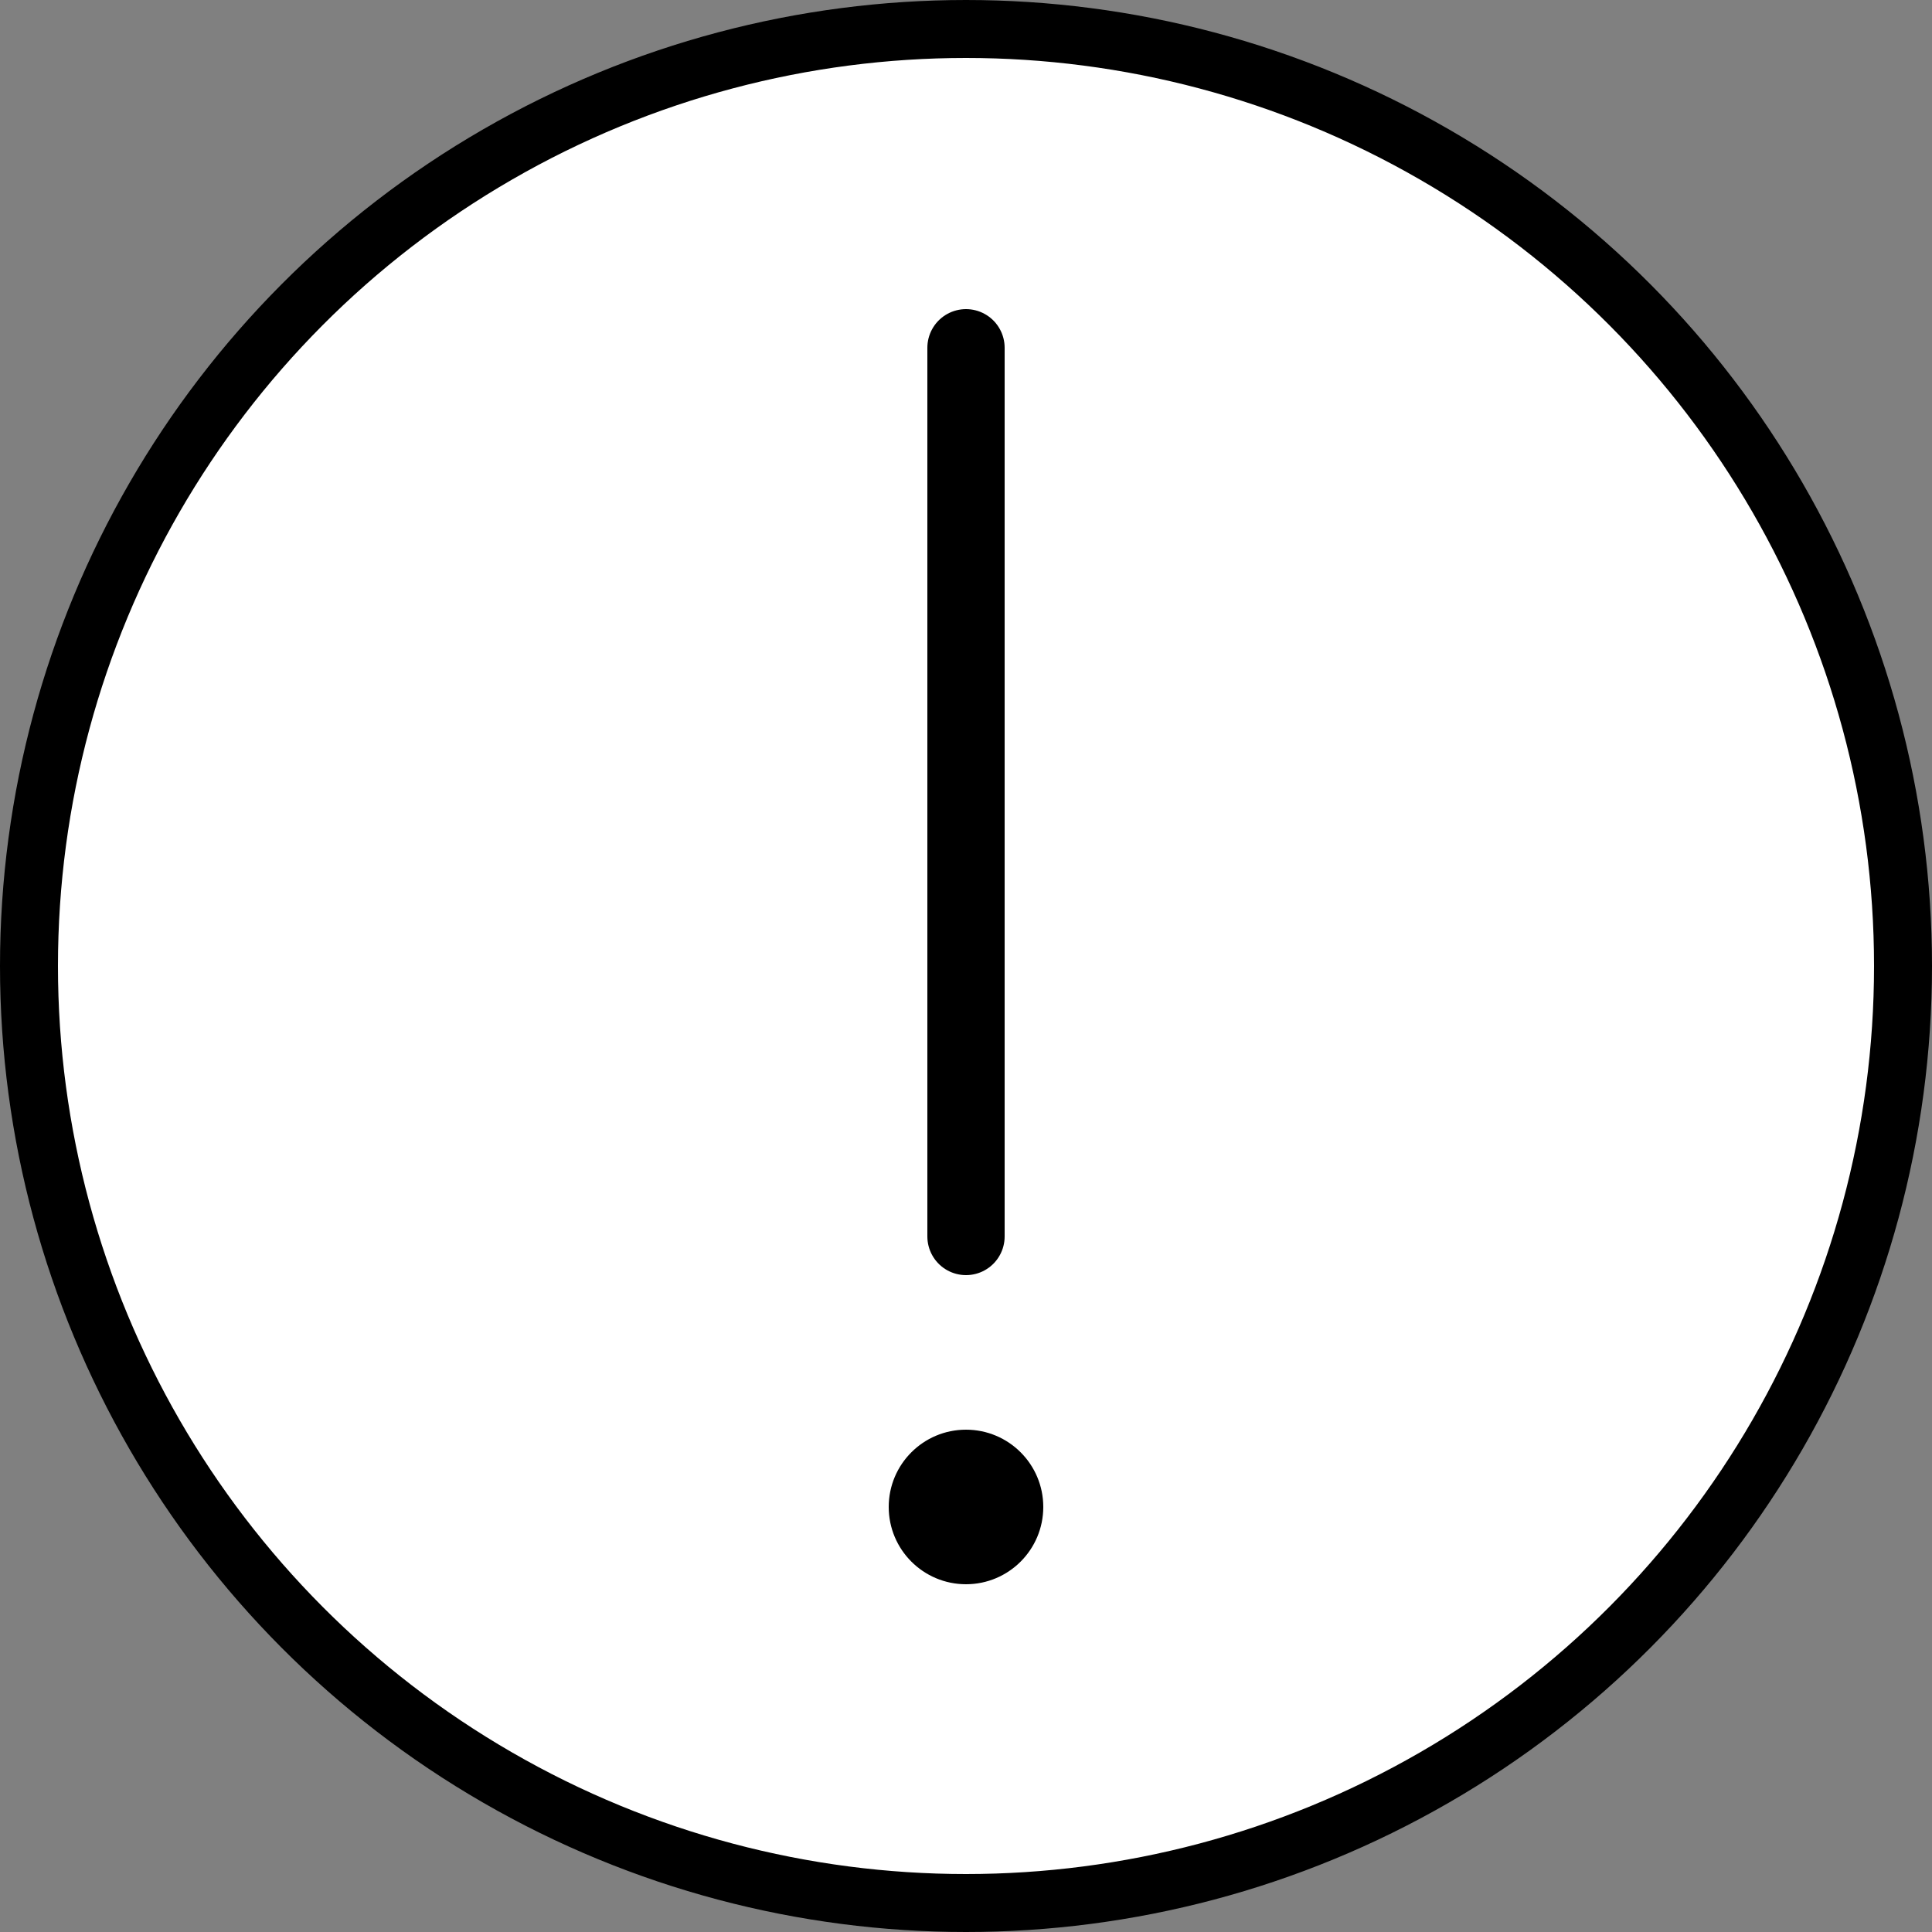 <svg width="50" height="50" viewBox="0 0 50 50" fill="none" xmlns="http://www.w3.org/2000/svg">
<rect x="0" y="0" width="50" height="50" fill="#808080" stroke="none"/>
<circle cx="25" cy="25" r="24.25" fill="white" stroke="#000000" stroke-width="1.5"/>
<line x1="25" y1="9" x2="25" y2="32" stroke="#000000" stroke-width="2" stroke-linecap="round"/>
<circle cx="25" cy="39" r="2" fill="#000000"/>
</svg>
